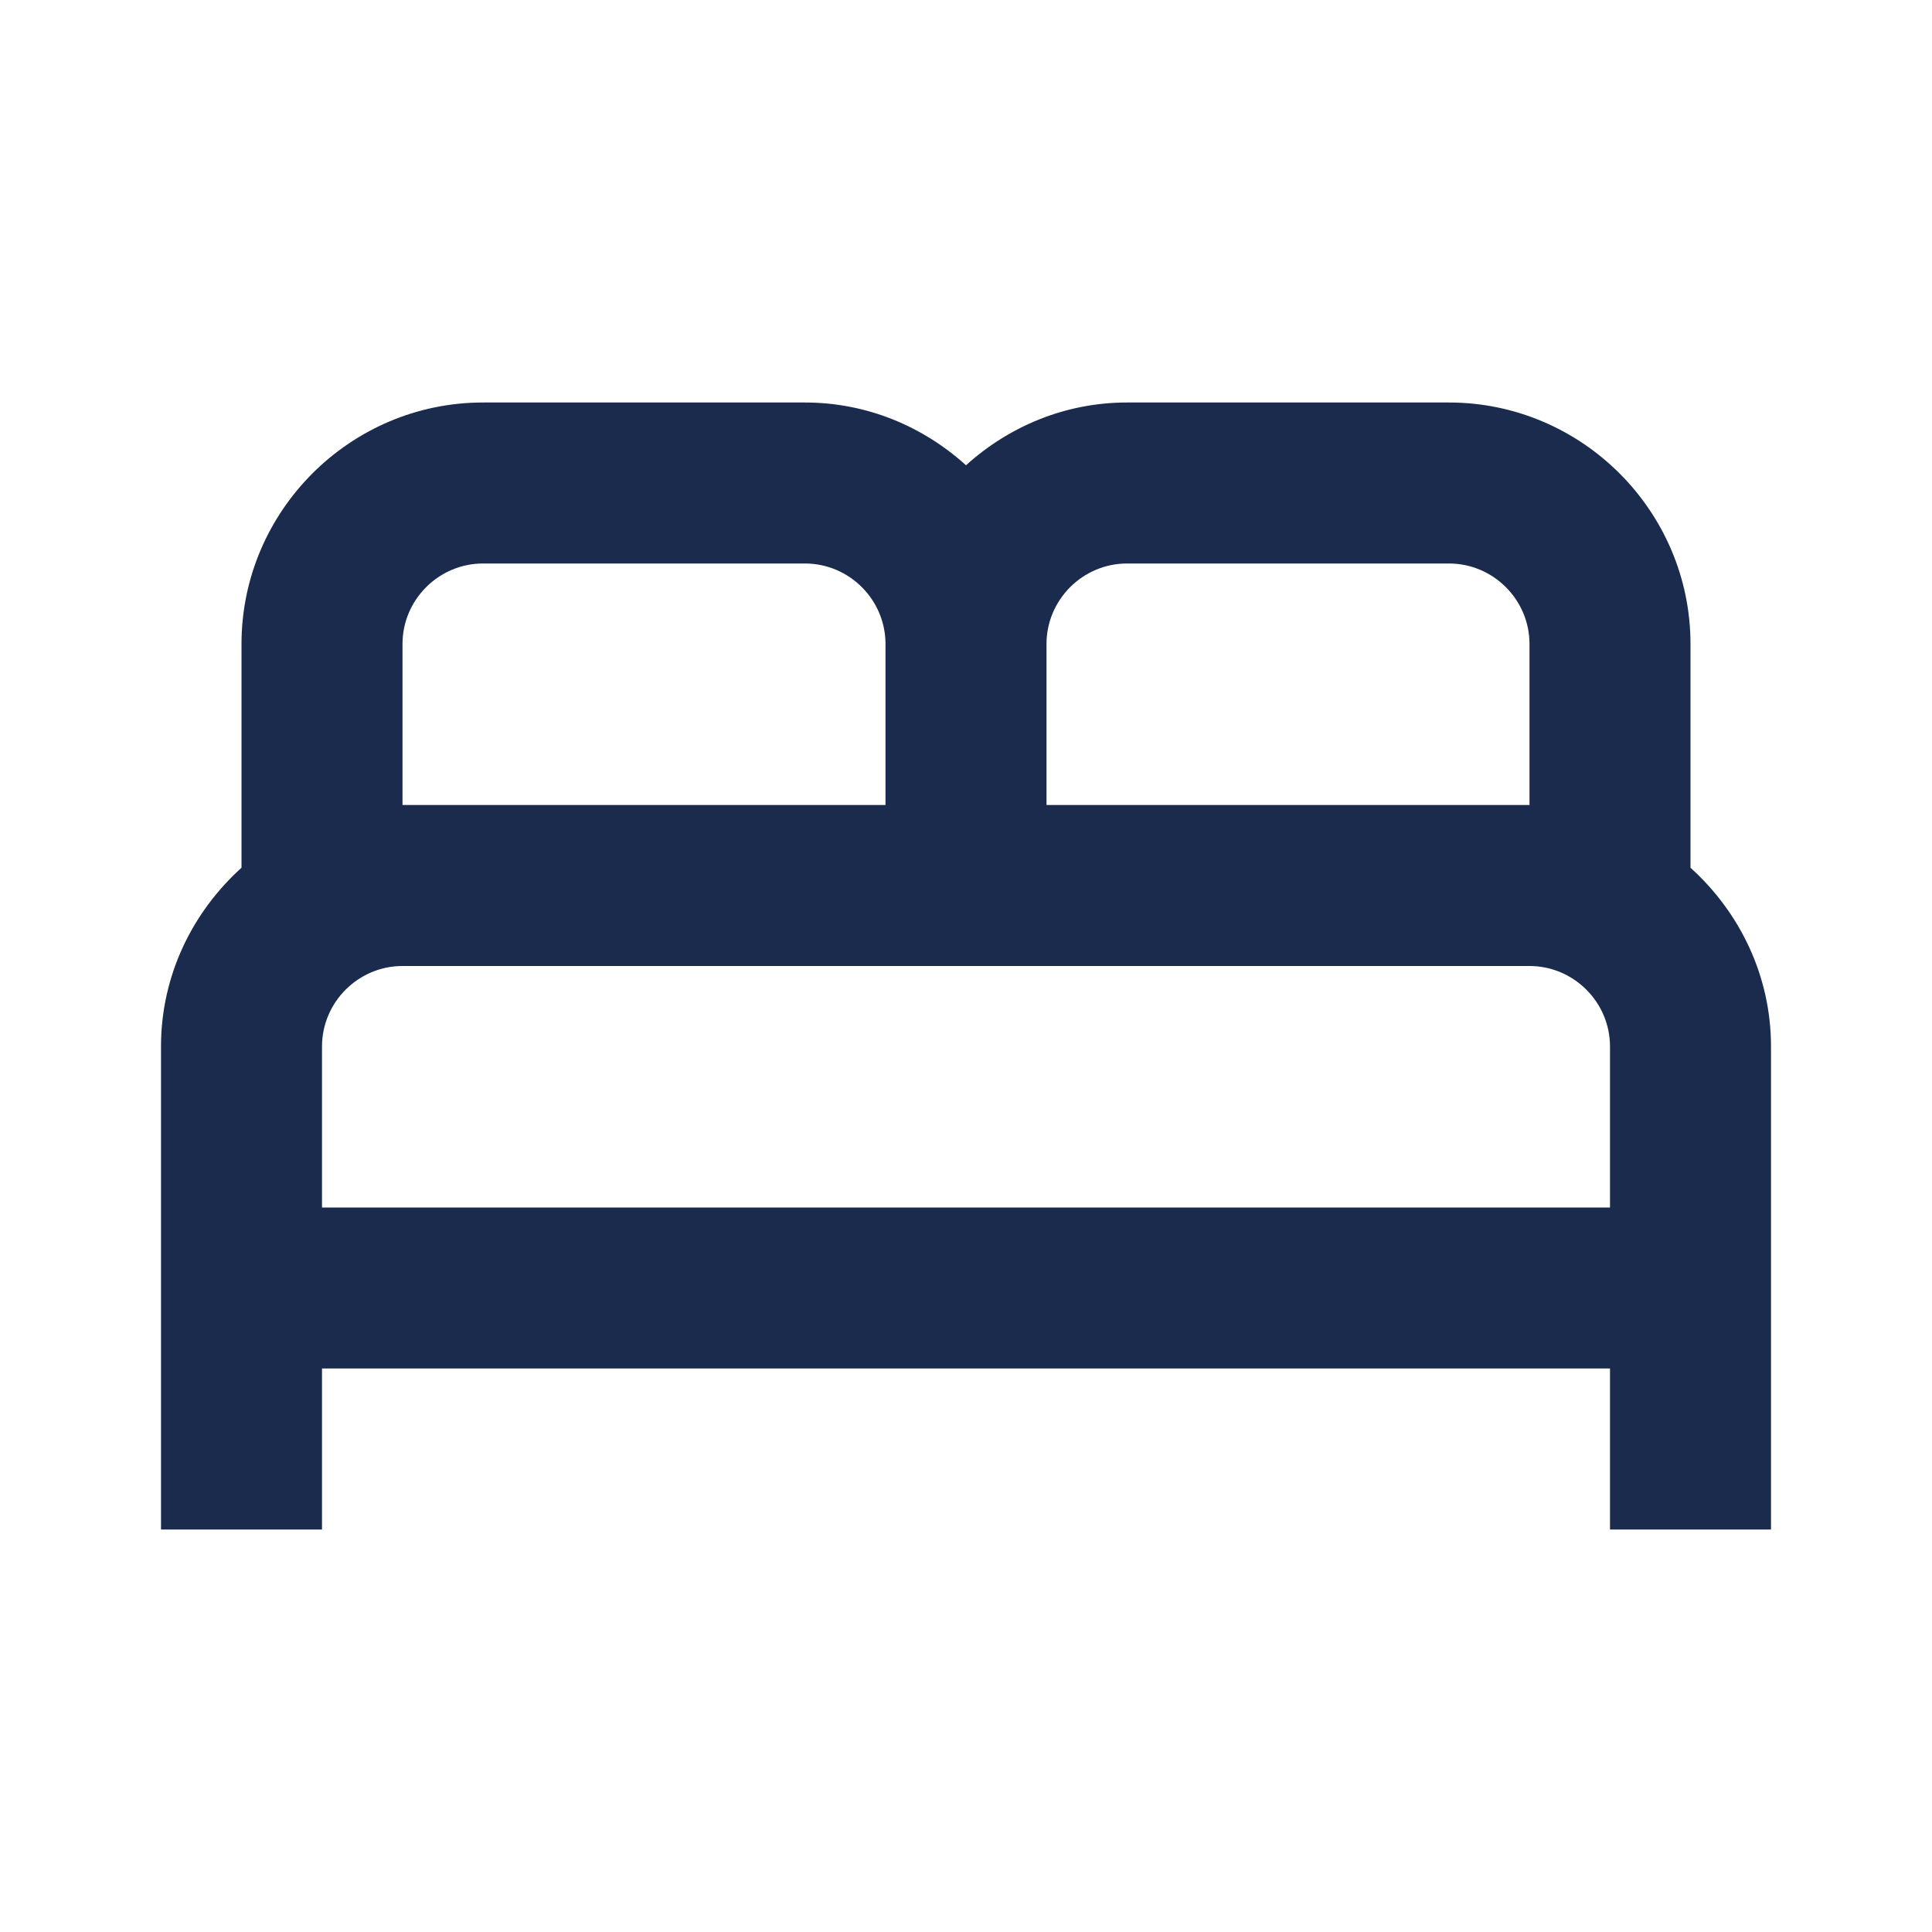 <svg width="33" height="33" viewBox="0 0 33 33" fill="none" xmlns="http://www.w3.org/2000/svg">
<g clip-path="url(#clip0_43_2)">
<path d="M28.875 14.822V11C28.875 8.731 27.019 6.875 24.75 6.875H19.25C18.191 6.875 17.229 7.287 16.5 7.947C15.771 7.287 14.809 6.875 13.75 6.875H8.25C5.981 6.875 4.125 8.731 4.125 11V14.822C3.286 15.579 2.75 16.665 2.75 17.875V26.125H5.5V23.375H27.5V26.125H30.25V17.875C30.25 16.665 29.714 15.579 28.875 14.822ZM19.25 9.625H24.75C25.506 9.625 26.125 10.244 26.125 11V13.75H17.875V11C17.875 10.244 18.494 9.625 19.25 9.625ZM6.875 11C6.875 10.244 7.494 9.625 8.25 9.625H13.75C14.506 9.625 15.125 10.244 15.125 11V13.75H6.875V11ZM5.5 20.625V17.875C5.5 17.119 6.119 16.5 6.875 16.5H26.125C26.881 16.5 27.5 17.119 27.5 17.875V20.625H5.5Z" fill="#1A2B4D"/>
</g>
<defs>
<clipPath id="clip0_43_2">
<rect width="33" height="33" fill="white"/>
</clipPath>
</defs>
</svg>
